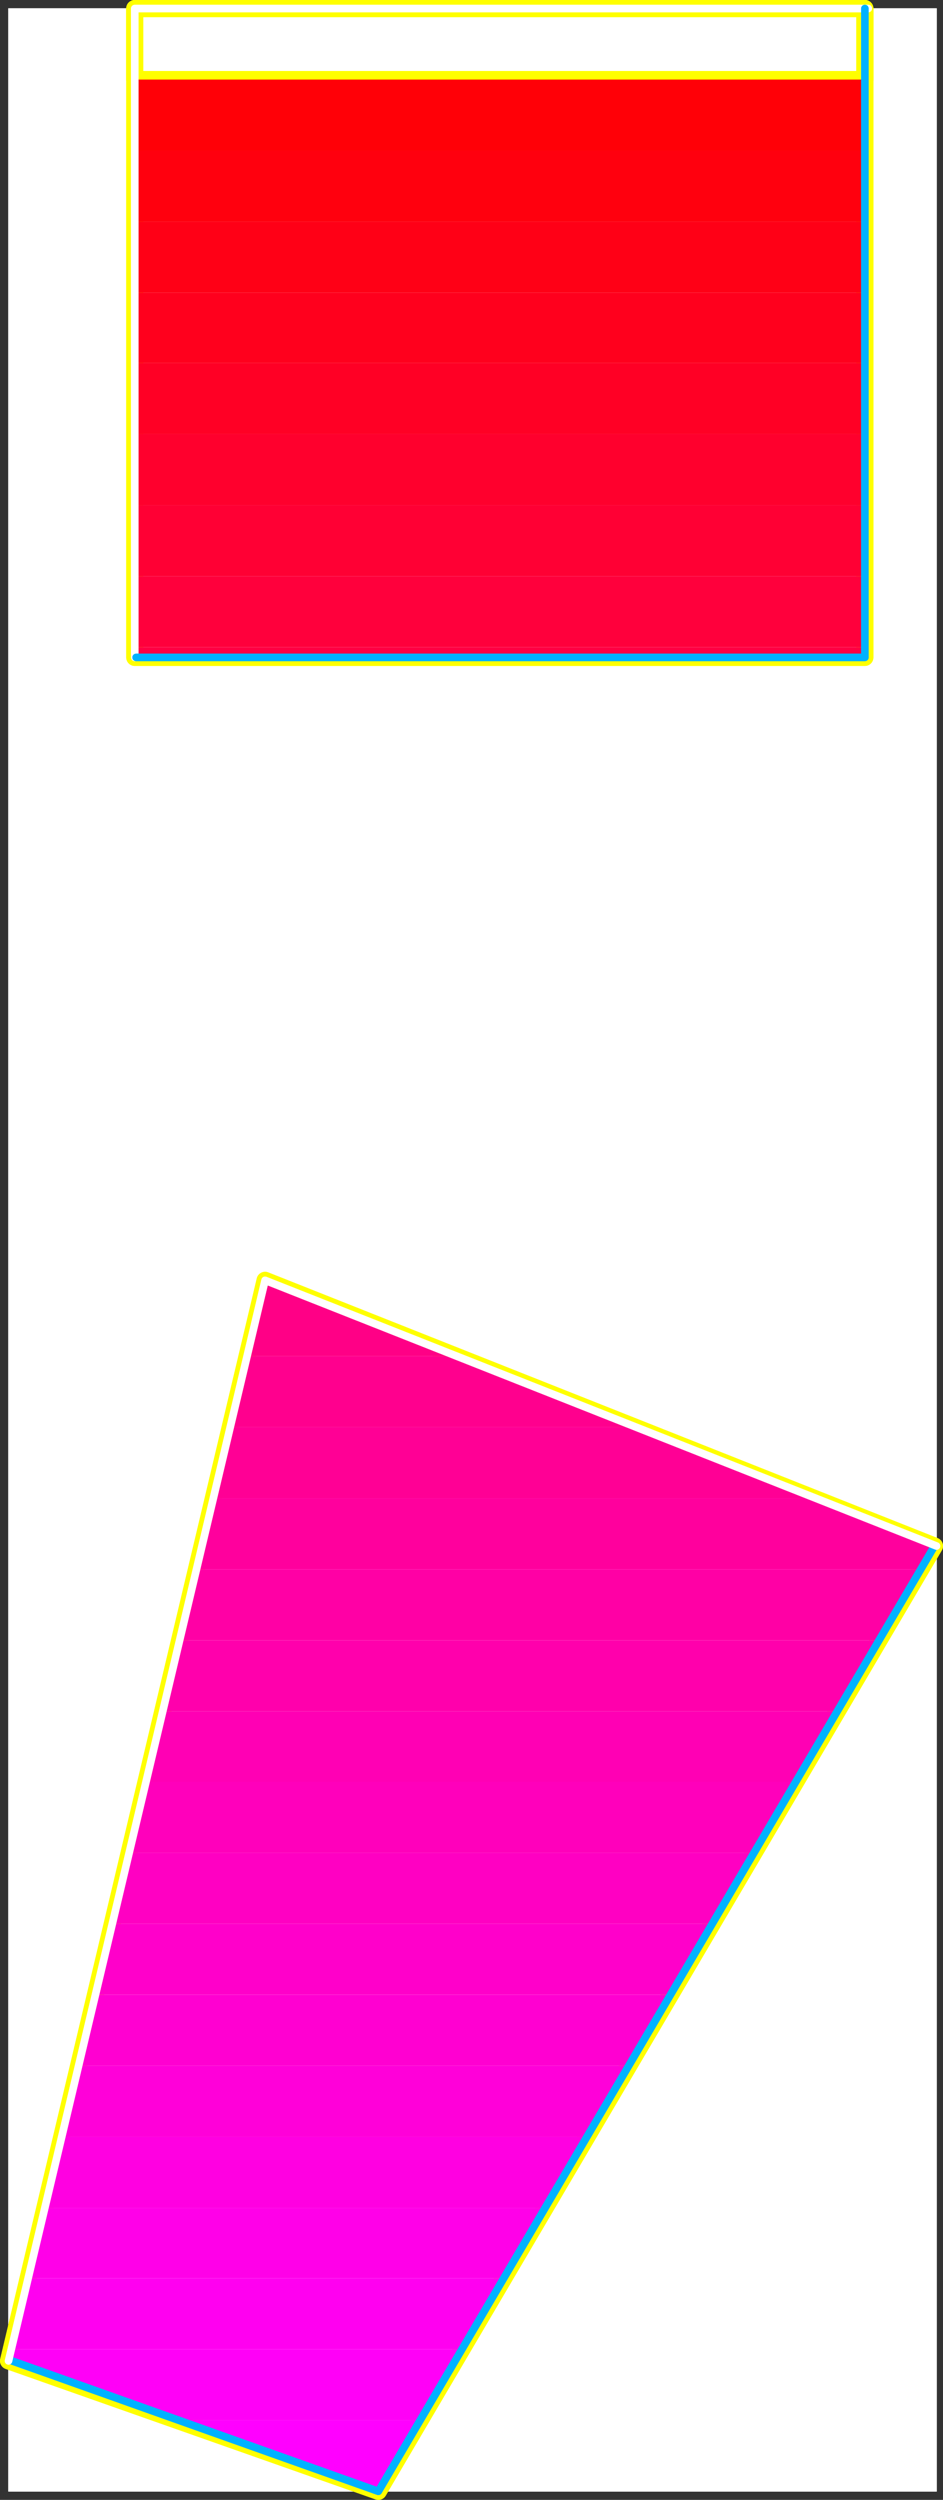 <?xml version="1.0" encoding="UTF-8" standalone="no"?>
<svg
   version="1.0"
   width="59.07mm"
   height="156.48mm"
   id="svg42"
   sodipodi:docname="Sleek Extended Punc 11.wmf"
   xmlns:inkscape="http://www.inkscape.org/namespaces/inkscape"
   xmlns:sodipodi="http://sodipodi.sourceforge.net/DTD/sodipodi-0.dtd"
   xmlns="http://www.w3.org/2000/svg"
   xmlns:svg="http://www.w3.org/2000/svg">
  <rect width="100%" height="100%" fill="#333333" stroke="none"/>
  <sodipodi:namedview
     id="namedview42"
     pagecolor="#ffffff"
     bordercolor="#000000"
     borderopacity="0.25"
     inkscape:showpageshadow="2"
     inkscape:pageopacity="0.0"
     inkscape:pagecheckerboard="0"
     inkscape:deskcolor="#d1d1d1"
     inkscape:document-units="mm" />
  <defs
     id="defs1">
    <pattern
       id="WMFhbasepattern"
       patternUnits="userSpaceOnUse"
       width="6"
       height="6"
       x="0"
       y="0" />
  </defs>
  <path
     style="fill:#ffffff;fill-opacity:1;fill-rule:evenodd;stroke:#ffffff;stroke-width:0.162px;stroke-linecap:round;stroke-linejoin:round;stroke-miterlimit:4;stroke-dasharray:none;stroke-opacity:1"
     d="M 2.019,2.019 V 589.403 H 221.72 V 2.019 v 0 z"
     id="path1" />
  <path
     style="fill:none;stroke:#ffff00;stroke-width:4.039px;stroke-linecap:round;stroke-linejoin:round;stroke-miterlimit:4;stroke-dasharray:none;stroke-opacity:1"
     d="M 204.758,155.531 V 2.019 H 31.905 V 155.531 H 204.758"
     id="path2" />
  <path
     style="fill:none;stroke:#ffff00;stroke-width:4.039px;stroke-linecap:round;stroke-linejoin:round;stroke-miterlimit:4;stroke-dasharray:none;stroke-opacity:1"
     d="M 204.758,155.531 V 2.019 H 31.905 V 155.531 H 204.758"
     id="path3" />
  <path
     style="fill:none;stroke:#ffff00;stroke-width:4.039px;stroke-linecap:round;stroke-linejoin:round;stroke-miterlimit:4;stroke-dasharray:none;stroke-opacity:1"
     d="M 221.236,365.761 62.76,302.902 2.019,558.539 89.577,589.403 221.236,365.761"
     id="path4" />
  <path
     style="fill:none;stroke:#ffff00;stroke-width:4.039px;stroke-linecap:round;stroke-linejoin:round;stroke-miterlimit:4;stroke-dasharray:none;stroke-opacity:1"
     d="M 221.236,365.761 62.76,302.902 2.019,558.539 89.577,589.403 221.236,365.761"
     id="path5" />
  <path
     style="fill:none;stroke:#ffff00;stroke-width:4.039px;stroke-linecap:round;stroke-linejoin:round;stroke-miterlimit:4;stroke-dasharray:none;stroke-opacity:1"
     d="M 204.758,2.019 V 18.825 H 31.905 V 2.019 H 204.758"
     id="path6" />
  <path
     style="fill:none;stroke:#ffff00;stroke-width:4.039px;stroke-linecap:round;stroke-linejoin:round;stroke-miterlimit:4;stroke-dasharray:none;stroke-opacity:1"
     d="M 204.758,2.019 V 18.825 H 31.905 V 2.019 H 204.758"
     id="path7" />
  <path
     style="fill:#ff0007;fill-opacity:1;fill-rule:evenodd;stroke:none"
     d="M 204.758,18.825 V 35.63 H 31.905 V 18.825 Z"
     id="path8" />
  <path
     style="fill:#ff000e;fill-opacity:1;fill-rule:evenodd;stroke:none"
     d="M 204.758,35.63 V 52.436 H 31.905 V 35.63 Z"
     id="path9" />
  <path
     style="fill:#ff0016;fill-opacity:1;fill-rule:evenodd;stroke:none"
     d="M 204.758,52.436 V 69.241 H 31.905 V 52.436 Z"
     id="path10" />
  <path
     style="fill:#ff001d;fill-opacity:1;fill-rule:evenodd;stroke:none"
     d="M 204.758,69.241 V 85.885 H 31.905 V 69.241 Z"
     id="path11" />
  <path
     style="fill:#ff0025;fill-opacity:1;fill-rule:evenodd;stroke:none"
     d="m 204.758,85.885 v 16.805 H 31.905 V 85.885 Z"
     id="path12" />
  <path
     style="fill:#ff002d;fill-opacity:1;fill-rule:evenodd;stroke:none"
     d="m 204.758,102.691 v 16.805 H 31.905 v -16.805 z"
     id="path13" />
  <path
     style="fill:#ff0034;fill-opacity:1;fill-rule:evenodd;stroke:none"
     d="m 204.758,119.496 v 16.805 H 31.905 v -16.805 z"
     id="path14" />
  <path
     style="fill:#ff003c;fill-opacity:1;fill-rule:evenodd;stroke:none"
     d="m 204.758,136.302 v 16.805 H 31.905 v -16.805 z"
     id="path15" />
  <path
     style="fill:#ff0043;fill-opacity:1;fill-rule:evenodd;stroke:none"
     d="m 204.758,153.107 v 2.424 H 31.905 v -2.424 z"
     id="path16" />
  <path
     style="fill:#ff007f;fill-opacity:1;fill-rule:evenodd;stroke:none"
     d="m 62.437,304.033 h 3.392 l -3.069,-1.131 z"
     id="path17" />
  <path
     style="fill:#ff0086;fill-opacity:1;fill-rule:evenodd;stroke:none"
     d="M 58.398,320.839 H 108.154 L 65.829,304.033 h -3.392 z"
     id="path18" />
  <path
     style="fill:#ff008e;fill-opacity:1;fill-rule:evenodd;stroke:none"
     d="M 54.521,337.644 H 150.317 L 108.154,320.839 H 58.398 Z"
     id="path19" />
  <path
     style="fill:#ff0095;fill-opacity:1;fill-rule:evenodd;stroke:none"
     d="M 50.483,354.45 H 192.642 L 150.317,337.644 H 54.521 Z"
     id="path20" />
  <path
     style="fill:#ff009d;fill-opacity:1;fill-rule:evenodd;stroke:none"
     d="M 221.236,365.761 192.642,354.45 H 50.483 l -3.877,16.805 H 218.005 Z"
     id="path21" />
  <path
     style="fill:#ff00a5;fill-opacity:1;fill-rule:evenodd;stroke:none"
     d="M 42.567,388.06 H 208.15 l 9.854,-16.805 H 46.606 Z"
     id="path22" />
  <path
     style="fill:#ff00ac;fill-opacity:1;fill-rule:evenodd;stroke:none"
     d="M 38.528,404.866 H 198.296 l 9.854,-16.805 H 42.567 Z"
     id="path23" />
  <path
     style="fill:#ff00b4;fill-opacity:1;fill-rule:evenodd;stroke:none"
     d="M 34.49,421.51 H 188.442 l 9.854,-16.644 H 38.528 Z"
     id="path24" />
  <path
     style="fill:#ff00bb;fill-opacity:1;fill-rule:evenodd;stroke:none"
     d="M 30.613,438.315 H 178.426 l 10.016,-16.805 H 34.49 Z"
     id="path25" />
  <path
     style="fill:#ff00c2;fill-opacity:1;fill-rule:evenodd;stroke:none"
     d="M 26.574,455.121 H 168.733 l 9.693,-16.805 H 30.613 Z"
     id="path26" />
  <path
     style="fill:#ff00ca;fill-opacity:1;fill-rule:evenodd;stroke:none"
     d="M 22.535,471.926 H 158.718 l 10.016,-16.805 H 26.574 Z"
     id="path27" />
  <path
     style="fill:#ff00d1;fill-opacity:1;fill-rule:evenodd;stroke:none"
     d="M 18.658,488.732 H 148.863 l 9.854,-16.805 H 22.535 Z"
     id="path28" />
  <path
     style="fill:#ff00d9;fill-opacity:1;fill-rule:evenodd;stroke:none"
     d="M 14.62,505.537 H 139.009 l 9.854,-16.805 H 18.658 Z"
     id="path29" />
  <path
     style="fill:#ff00e1;fill-opacity:1;fill-rule:evenodd;stroke:none"
     d="M 10.581,522.343 H 129.155 l 9.854,-16.805 H 14.62 Z"
     id="path30" />
  <path
     style="fill:#ff00e8;fill-opacity:1;fill-rule:evenodd;stroke:none"
     d="M 6.704,538.987 H 119.139 L 129.155,522.343 H 10.581 Z"
     id="path31" />
  <path
     style="fill:#ff00f0;fill-opacity:1;fill-rule:evenodd;stroke:none"
     d="M 2.665,555.792 H 109.285 l 9.854,-16.805 H 6.704 Z"
     id="path32" />
  <path
     style="fill:#ff00f7;fill-opacity:1;fill-rule:evenodd;stroke:none"
     d="m 41.921,572.598 h 57.51 l 9.854,-16.805 H 2.665 l -0.646,2.747 z"
     id="path33" />
  <path
     style="fill:#ff00ff;fill-opacity:1;fill-rule:evenodd;stroke:none"
     d="M 99.431,572.598 H 41.921 l 47.656,16.805 z"
     id="path34" />
  <path
     style="fill:none;stroke:#ffffff;stroke-width:1.777px;stroke-linecap:round;stroke-linejoin:round;stroke-miterlimit:4;stroke-dasharray:none;stroke-opacity:1"
     d="M 205.566,2.019 H 31.905 V 155.531"
     id="path35" />
  <path
     style="fill:none;stroke:#ffffff;stroke-width:1.777px;stroke-linecap:round;stroke-linejoin:round;stroke-miterlimit:4;stroke-dasharray:none;stroke-opacity:1"
     d="M 205.566,2.019 H 31.905 V 155.531"
     id="path36" />
  <path
     style="fill:none;stroke:#00b2ff;stroke-width:1.777px;stroke-linecap:round;stroke-linejoin:round;stroke-miterlimit:4;stroke-dasharray:none;stroke-opacity:1"
     d="M 32.228,155.531 H 204.758 V 2.019"
     id="path37" />
  <path
     style="fill:none;stroke:#00b2ff;stroke-width:1.777px;stroke-linecap:round;stroke-linejoin:round;stroke-miterlimit:4;stroke-dasharray:none;stroke-opacity:1"
     d="M 32.228,155.531 H 204.758 V 2.019"
     id="path38" />
  <path
     style="fill:none;stroke:#00b2ff;stroke-width:1.777px;stroke-linecap:round;stroke-linejoin:round;stroke-miterlimit:4;stroke-dasharray:none;stroke-opacity:1"
     d="M 2.827,558.539 89.577,589.403 221.236,365.761"
     id="path39" />
  <path
     style="fill:none;stroke:#00b2ff;stroke-width:1.777px;stroke-linecap:round;stroke-linejoin:round;stroke-miterlimit:4;stroke-dasharray:none;stroke-opacity:1"
     d="M 2.827,558.539 89.577,589.403 221.236,365.761"
     id="path40" />
  <path
     style="fill:none;stroke:#ffffff;stroke-width:1.777px;stroke-linecap:round;stroke-linejoin:round;stroke-miterlimit:4;stroke-dasharray:none;stroke-opacity:1"
     d="M 221.72,365.761 62.76,302.902 2.019,558.539"
     id="path41" />
  <path
     style="fill:none;stroke:#ffffff;stroke-width:1.777px;stroke-linecap:round;stroke-linejoin:round;stroke-miterlimit:4;stroke-dasharray:none;stroke-opacity:1"
     d="M 221.72,365.761 62.76,302.902 2.019,558.539"
     id="path42" />
</svg>
